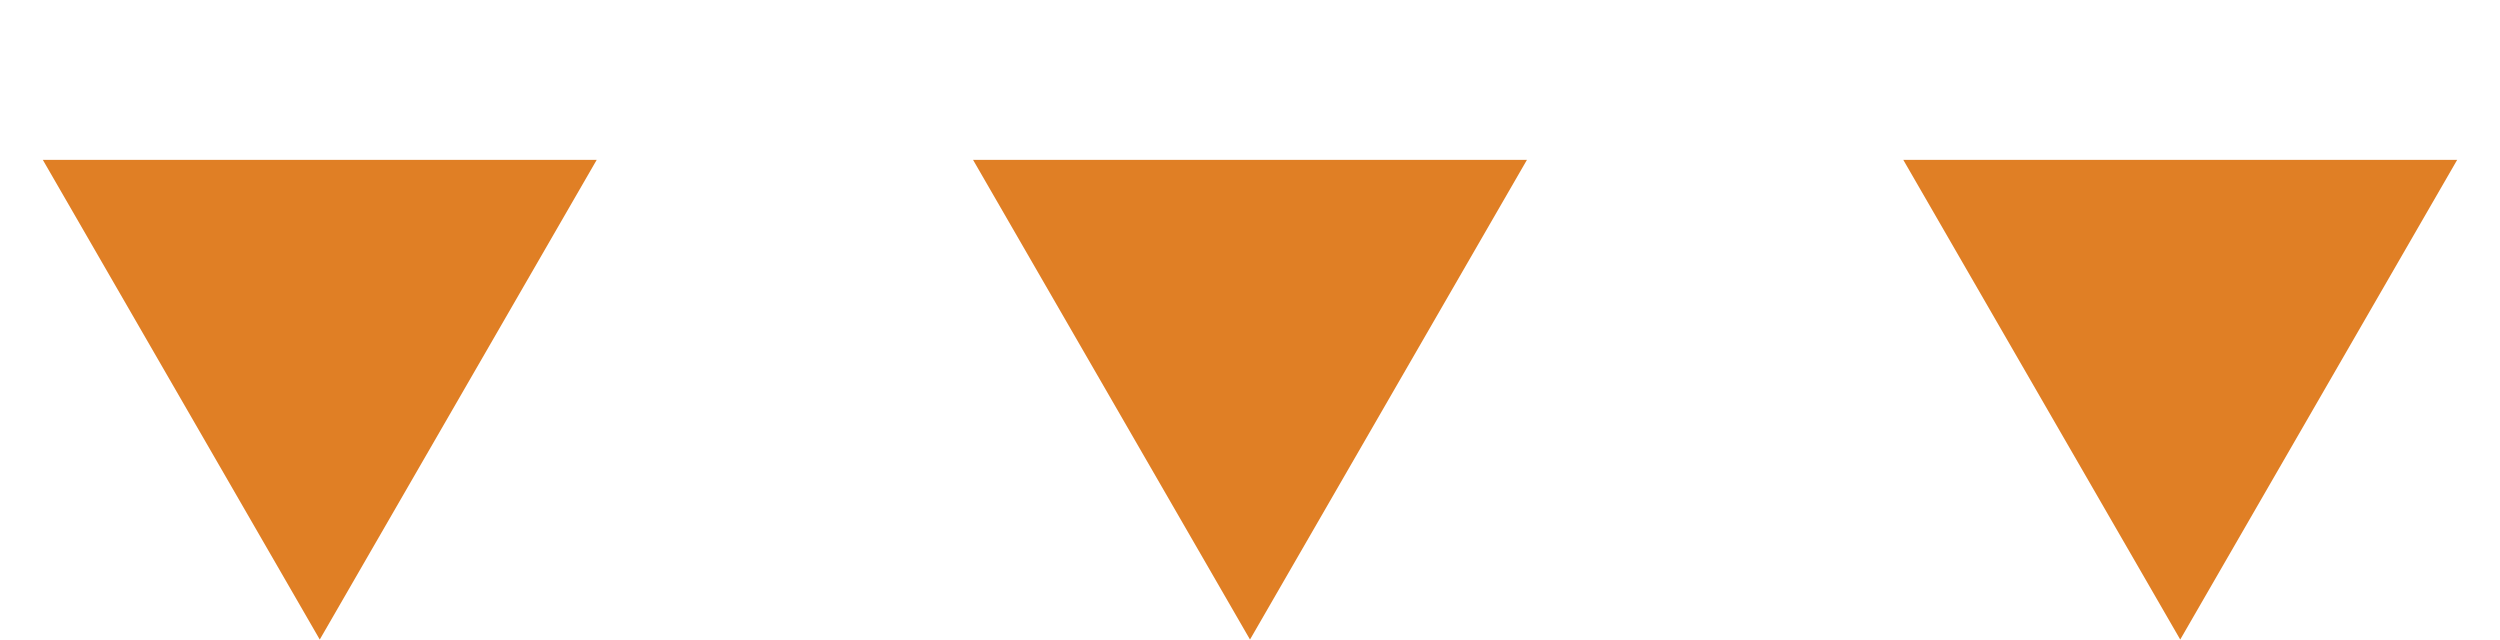 <svg width="172" height="44" viewBox="0 0 172 44" fill="none" xmlns="http://www.w3.org/2000/svg">
<path d="M22 44L2.947 11L41.053 11L22 44Z" fill="#E07F25"/>
<path d="M86 44L66.947 11L105.053 11L86 44Z" fill="#E07F25"/>
<path d="M150 44L130.947 11L169.053 11L150 44Z" fill="#E07F25"/>
</svg>
